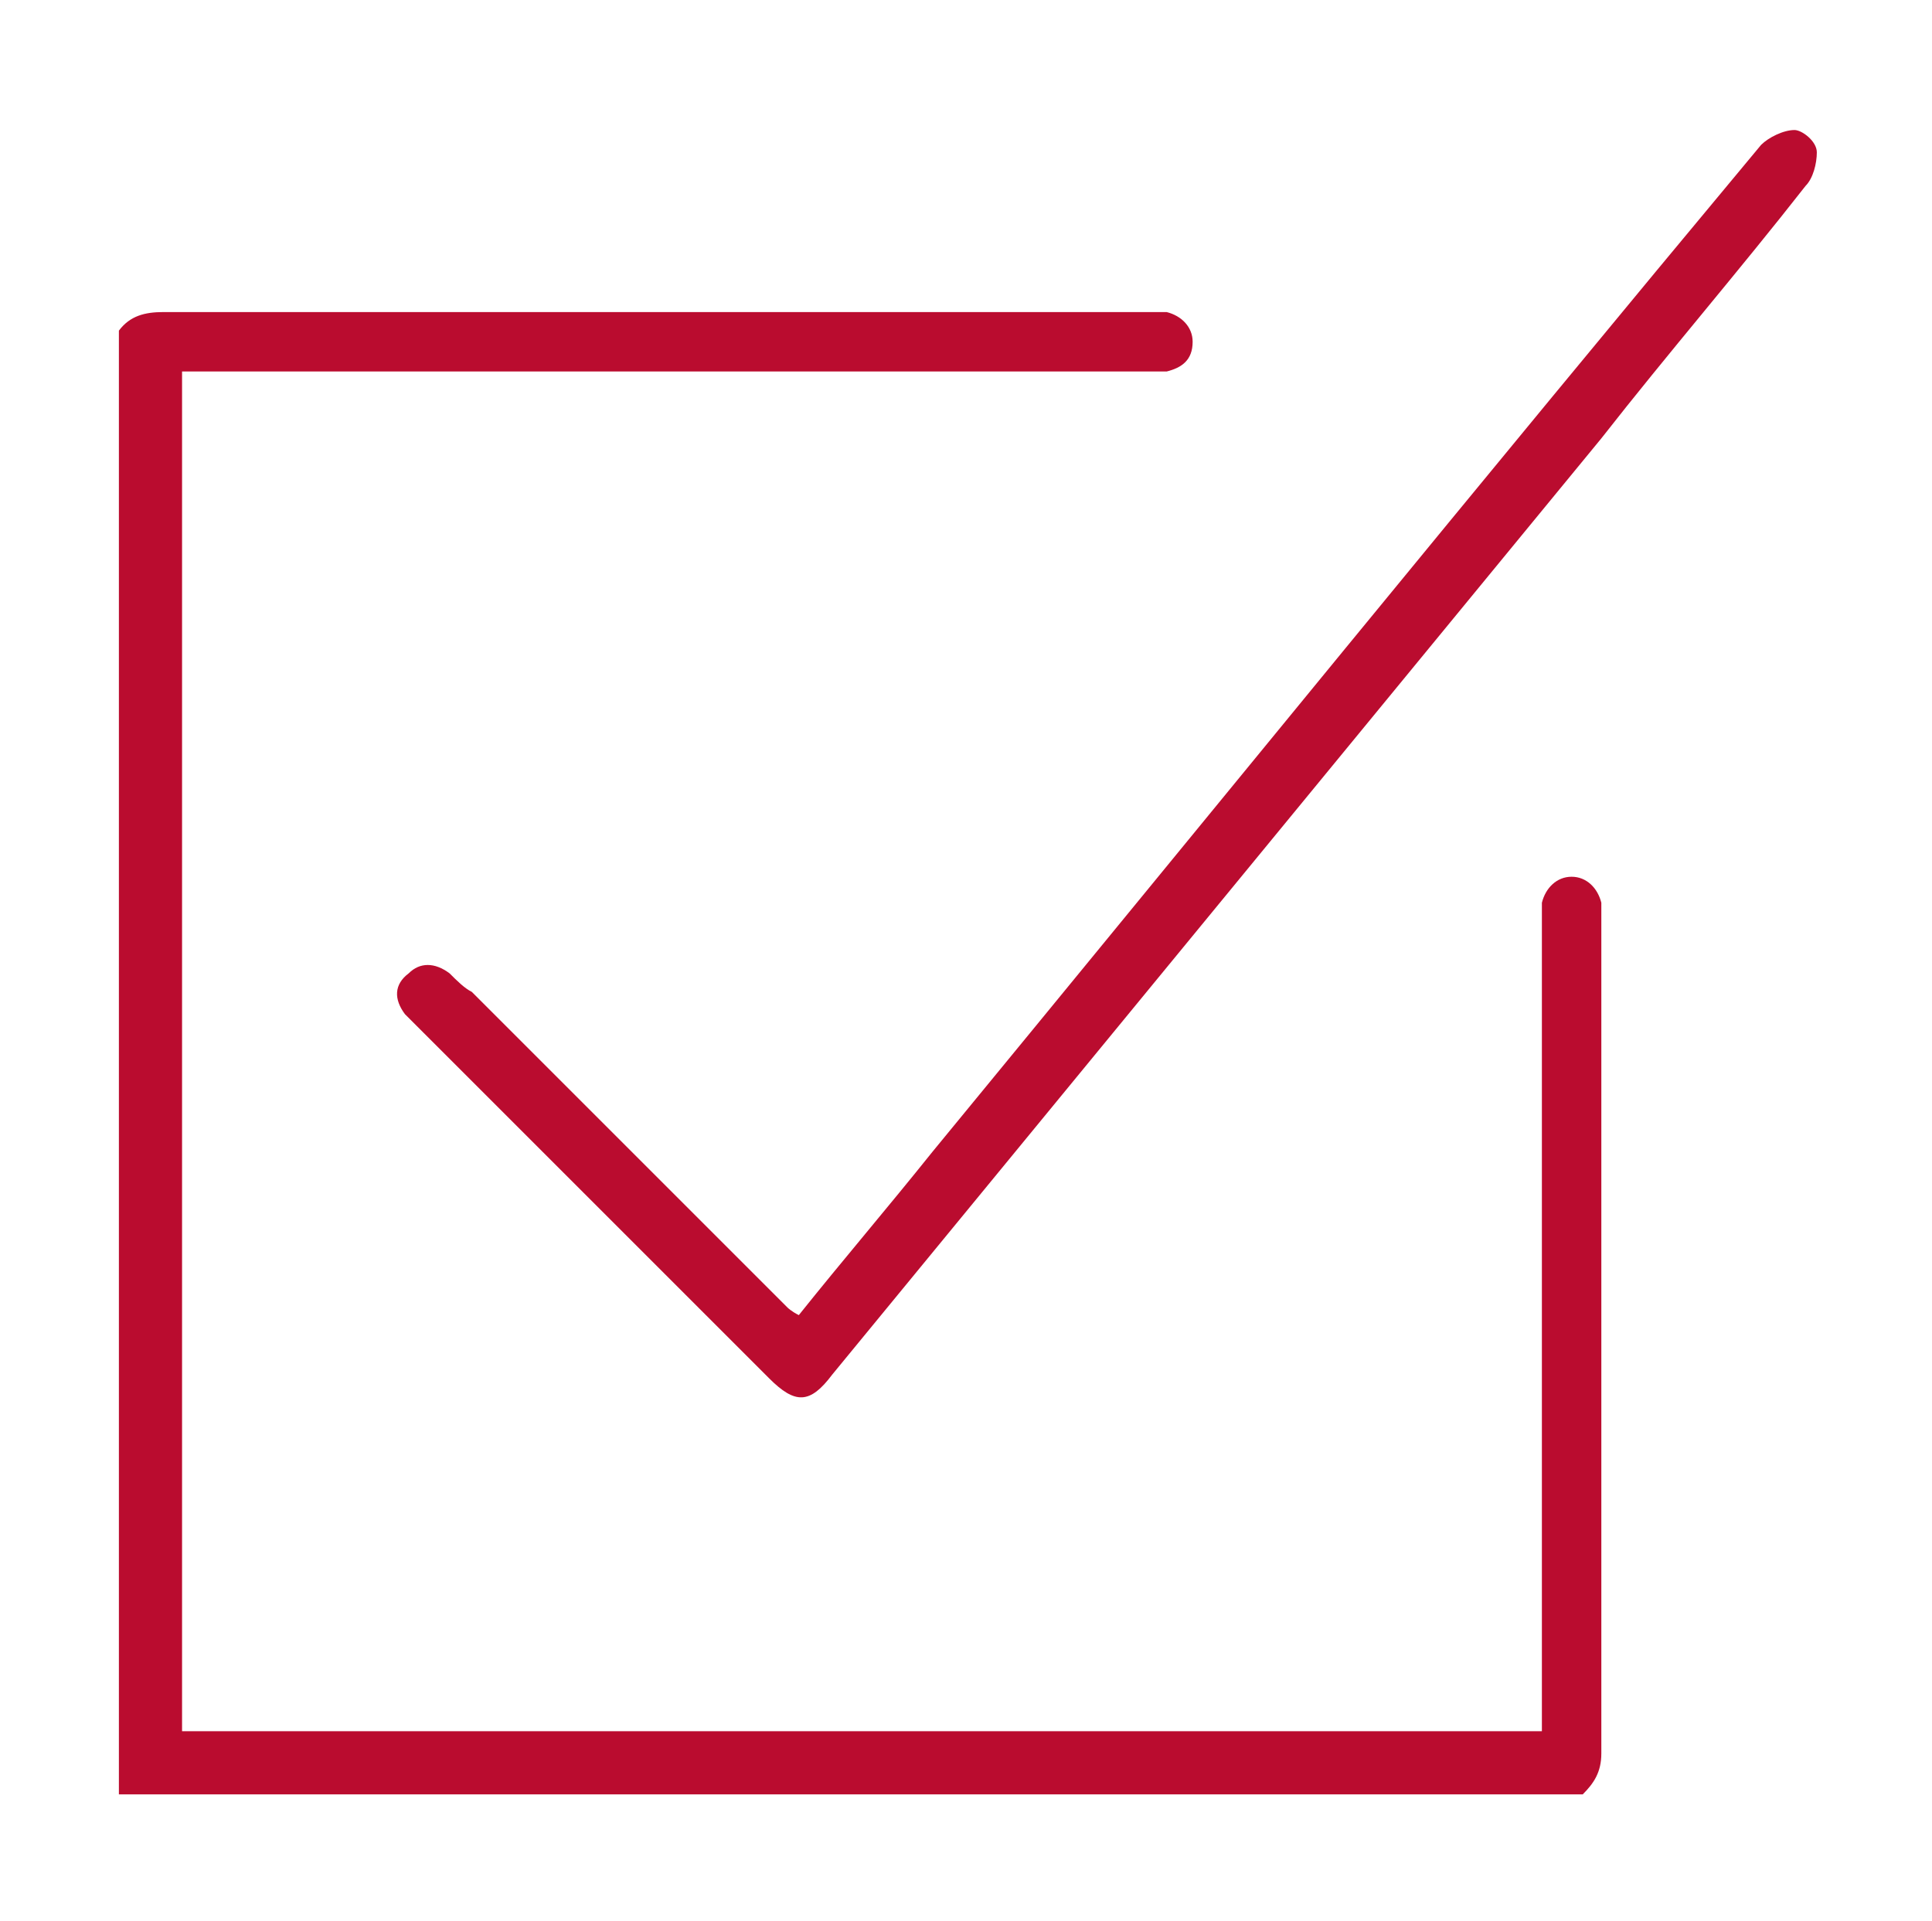 <?xml version="1.0" encoding="UTF-8"?> <!-- Generator: Adobe Illustrator 23.0.3, SVG Export Plug-In . SVG Version: 6.00 Build 0) --> <svg xmlns="http://www.w3.org/2000/svg" xmlns:xlink="http://www.w3.org/1999/xlink" id="Calque_1" x="0px" y="0px" viewBox="0 0 52 51.7" style="enable-background:new 0 0 52 51.7;" xml:space="preserve"> <style type="text/css"> .st0{display:none;} .st1{display:inline;fill:#BA0C2F;} .st2{fill:#BA0C2F;} .st3{display:none;fill:#BA0C2F;} </style> <g class="st0"> <path class="st1" d="M33.4,11.9c-2.5,0-4.9,0-7.5,0c0,0.2,0,0.4,0,0.6c0,1.9,0,3.9,0,5.8c0,0.6-0.2,0.9-0.6,0.9 c-0.4,0-0.7-0.3-0.7-0.9c0-2.1,0-4.2,0-6.2c0-0.4-0.1-0.7-0.5-0.9C23,10.3,22,9.5,20.9,8.6c-0.8,0.6-1.5,1.3-2.3,1.9 c-0.9,0.6-1.2,1.3-1.1,2.4c0.1,1.7,0,3.5,0,5.2c0,0.1,0,0.2,0,0.4c0,0.4-0.3,0.7-0.7,0.7c-0.4,0-0.6-0.3-0.6-0.7c0-2,0.1-4,0-5.9 c-0.1-1.2,0.3-2.1,1.3-2.8c1-0.7,1.9-1.6,2.9-2.4c0.2-0.2,0.5-0.3,0.7-0.3c2.7,0,5.5,0,8.2,0c0.5,0,0.8,0.1,1.2,0.4 c1.2,1,2.5,2,3.7,3c0.3,0.3,0.5,0.5,0.5,1c0,2.3,0,4.5,0,6.8c0,0.1,0,0.2,0,0.4c-0.1,0.4-0.3,0.6-0.7,0.6c-0.4,0-0.6-0.3-0.7-0.6 c0-0.3,0-0.7,0-1C33.4,15.7,33.4,13.8,33.4,11.9z M23.1,8.4c0,0,0,0.1,0,0.1c0.8,0.6,1.5,1.2,2.3,1.8c0.1,0.1,0.3,0.1,0.5,0.1 c1.9,0,3.8,0,5.7,0c0.1,0,0.2,0,0.4-0.1c-0.8-0.6-1.5-1.2-2.2-1.7c-0.2-0.2-0.5-0.3-0.8-0.3c-1.8,0-3.7,0-5.5,0 C23.4,8.4,23.2,8.4,23.1,8.4z"></path> <path class="st1" d="M22.4,20.1c0.1,0.1,0.4,0.3,0.5,0.5c1.2,4.2,3.6,7.6,6.4,10.8c3.7,4.1,8.1,7.3,12.9,10 c1.4,0.8,2.7,1.5,4.1,2.2c0.1,0.1,0.2,0.1,0.3,0.2c0.5,0.3,0.6,0.6,0.4,1c-0.2,0.4-0.6,0.5-1.1,0.2c-2.1-1.1-4.2-2.2-6.2-3.4 c-4.5-2.7-8.6-5.9-12.1-9.9C25.3,29,23.3,26,22,22.6c-0.2-0.5-0.3-1-0.5-1.6C21.4,20.5,21.8,20.1,22.4,20.1z"></path> <path class="st1" d="M18.1,22.6c0-0.6,0-1.2,0.1-1.8c0-0.4,0.4-0.7,0.7-0.7c0.4,0,0.7,0.4,0.6,0.8c-0.3,5.1,1,9.8,3.3,14.3 c2.2,4.2,5.3,7.8,9,10.7c0.8,0.7,1.7,1.3,2.5,1.9c0.5,0.4,0.5,1,0,1.2c-0.2,0.1-0.6,0-0.8-0.1c-2.7-1.9-5.2-4-7.3-6.5 c-3.6-4.1-6.2-8.7-7.4-14.1c-0.4-1.9-0.6-3.9-0.9-5.8C18,22.6,18,22.6,18.1,22.6z"></path> <path class="st1" d="M25.7,20.1c0.1,0.1,0.4,0.2,0.5,0.4c2,2.2,4.1,4.2,6.3,6.1c5.1,4.3,10.7,7.9,17,10.2c0.1,0,0.1,0,0.2,0.1 c0.4,0.2,0.6,0.5,0.4,0.9c-0.1,0.4-0.5,0.5-0.9,0.4c-1.3-0.5-2.6-1-3.9-1.6c-7.7-3.6-14.2-8.7-20-14.9c-0.1-0.1-0.3-0.3-0.4-0.5 C24.8,20.7,25.1,20.1,25.7,20.1z"></path> <path class="st1" d="M12.8,33.2c0-3.9,0.8-8.2,2.2-12.3c0.1-0.2,0.1-0.4,0.3-0.5c0.2-0.1,0.5-0.2,0.7-0.1c0.2,0.1,0.3,0.4,0.4,0.6 c0,0.1-0.1,0.3-0.1,0.5c-1.6,4.7-2.4,9.5-2.1,14.5c0.2,4.2,1.3,8.2,3.5,11.8c0.1,0.1,0.2,0.3,0.2,0.4c0.2,0.4,0.2,0.7-0.2,1 c-0.4,0.2-0.7,0.1-0.9-0.3c-0.7-1.3-1.4-2.5-1.9-3.8C13.4,41.4,12.8,37.6,12.8,33.2z"></path> <path class="st1" d="M36.1,12.9c0-2,0.2-3.5,0.8-5c0.2-0.4,0.4-0.8,0.7-1.2c0.9-1.1,2.1-1.1,3,0c0.7,0.9,1,2,1.2,3.2 c0.4,2.2,0.3,4.5-0.4,6.6c-0.2,0.6-0.5,1.2-0.8,1.7c-0.8,1.2-2.2,1.2-3.1,0c-0.7-0.9-1-2-1.2-3.2C36.2,14.3,36.1,13.4,36.1,12.9z M37.4,12.6c0,1.5,0.1,3,0.8,4.3c0.2,0.3,0.5,0.6,0.8,0.9c0.3-0.3,0.6-0.6,0.8-0.9c0.5-1,0.7-2.1,0.8-3.2c0.1-1.9,0-3.8-0.8-5.5 c-0.2-0.3-0.5-0.6-0.8-0.9c-0.3,0.3-0.6,0.5-0.8,0.9C37.6,9.5,37.4,11,37.4,12.6z"></path> <path class="st1" d="M2.9,44.2c0.3-4.1,1.2-8,2.7-11.8c1.6-4,3.6-7.8,6-11.3c0.2-0.2,0.3-0.4,0.5-0.6c0.3-0.3,0.6-0.4,0.9-0.1 c0.3,0.3,0.3,0.6,0.1,0.9c-0.1,0.1-0.2,0.2-0.2,0.3c-3.7,5.3-6.5,11-7.9,17.3c-0.4,1.8-0.5,3.6-0.8,5.4c-0.1,0.6-0.3,0.9-0.7,0.9 C3.1,45.1,2.9,44.8,2.9,44.2z"></path> <path class="st1" d="M9.2,13.1c0.1-1.9,0.2-3.3,0.7-4.7c0.2-0.5,0.4-1,0.7-1.4c0.8-1,2-1.1,2.8,0c0.4,0.5,0.7,1.1,0.9,1.8 c0.8,2.7,0.8,5.5-0.1,8.2c-0.2,0.5-0.4,0.9-0.7,1.3c-0.9,1.2-2.3,1.2-3.1,0c-0.5-0.8-0.8-1.7-1-2.6C9.3,14.7,9.3,13.6,9.2,13.1z M10.6,12.7c0,1.5,0.1,2.9,0.8,4.3c0.2,0.3,0.5,0.6,0.7,0.8c0.2-0.3,0.6-0.5,0.7-0.8c0.3-1,0.6-2.1,0.7-3.1 c0.2-1.9,0.1-3.7-0.7-5.4c-0.1-0.3-0.5-0.6-0.7-0.8c-0.2,0.3-0.6,0.5-0.7,0.8C10.7,9.8,10.6,11.2,10.6,12.7z"></path> <path class="st1" d="M29.9,20.1c0.1,0,0.3,0.1,0.4,0.2c5,3.5,10.5,5.9,16.1,8.1c1.1,0.4,2.2,0.8,3.3,1.2c0.3,0.1,0.6,0.3,0.5,0.7 c0,0.2-0.2,0.5-0.4,0.6c-0.1,0.1-0.4,0-0.6,0c-3.8-1.3-7.5-2.8-11.1-4.6c-2.9-1.4-5.8-3-8.5-4.9c-0.2-0.2-0.4-0.5-0.5-0.8 C29.1,20.4,29.5,20.1,29.9,20.1z"></path> <path class="st1" d="M41.8,21.5c-2.5,0-5,0-7.4,0c-0.2,0-0.5,0-0.7-0.1c-0.2-0.1-0.3-0.4-0.3-0.6c0.1-0.2,0.3-0.4,0.5-0.6 c0.1-0.1,0.3,0,0.4,0c5,0,9.9,0,14.9,0c0.1,0,0.2,0,0.3,0c0.5,0,0.8,0.3,0.8,0.7c0,0.4-0.3,0.7-0.8,0.7c-1.4,0-2.8,0-4.2,0 C44.1,21.5,43,21.5,41.8,21.5z"></path> <path class="st1" d="M47.9,15.4c0,0.8-0.1,1.8-0.6,2.8c-0.3,0.6-0.7,1-1.3,1c-0.6,0-1.1-0.4-1.3-1c-0.8-2-0.8-4,0-6 c0.2-0.6,0.7-1,1.4-1c0.7,0,1.1,0.5,1.4,1C47.7,13,47.9,14,47.9,15.4z M46,17.7c0.8-0.9,0.8-4.2,0-5C45.2,13.6,45.2,16.9,46,17.7z"></path> <path class="st1" d="M1.5,15.1c0.2-1,0.4-1.9,0.7-2.9c0.2-0.6,0.7-1,1.3-1c0.7,0,1.1,0.4,1.4,1c0.8,1.9,0.8,3.9,0,5.8 c-0.2,0.6-0.7,1.1-1.4,1.1c-0.7,0-1.2-0.5-1.4-1.1C1.9,17.1,1.7,16.1,1.5,15.1z M3.6,17.7c0.8-1.1,0.8-4.2,0-5 C2.8,13.8,2.8,16.6,3.6,17.7z"></path> <path class="st1" d="M1.3,29.1c0.1-0.2,0.1-0.3,0.2-0.5c1.2-2.4,2.9-4.3,4.8-6c0.9-0.8,1.8-1.5,2.8-2.2c0.5-0.4,0.9-0.4,1.2,0 c0.3,0.4,0.1,0.7-0.4,1.1c-2.1,1.5-4,3.1-5.5,5.1c-0.7,0.9-1.2,1.8-1.8,2.7c-0.1,0.2-0.4,0.4-0.7,0.4c-0.2,0-0.4-0.2-0.6-0.3 C1.3,29.4,1.3,29.2,1.3,29.1z"></path> <path class="st1" d="M48.7,11c-0.5,0.6-0.9,0.7-1.3,0.4c-0.3-0.3-0.2-0.8,0.3-1.3c0.8-0.7,1.6-0.5,2.2,0.3c0.6,0.8,0.8,1.7,0.9,2.7 c0.2,1.5,0.1,2.9-0.4,4.3c-0.1,0.4-0.3,0.8-0.6,1c-0.3,0.3-0.7,0.5-1.1,0.7c-0.3,0.1-0.6-0.1-0.7-0.4c-0.1-0.4,0-0.7,0.3-0.8 c0.4-0.2,0.6-0.5,0.8-0.9c0.6-1.8,0.6-3.6,0-5.3c0-0.1-0.1-0.3-0.2-0.4C48.8,11.2,48.7,11.2,48.7,11z"></path> <path class="st1" d="M32.2,7.5c0.1-1.2,0.4-2.4,0.9-3.4c0.4-0.8,1-1.5,2-1.5c1,0,1.5,0.7,1.9,1.5c0.2,0.4,0.4,0.8,0.5,1.3 c0.2,0.5,0,0.9-0.4,1c-0.4,0.1-0.7-0.1-0.9-0.6c-0.2-0.5-0.4-1-0.7-1.5c-0.3-0.5-0.6-0.5-1,0c-0.6,0.9-0.8,1.9-0.9,2.9 c0,0.1,0,0.3-0.1,0.4c-0.1,0.5-0.4,0.8-0.8,0.7C32.4,8.2,32.2,7.9,32.2,7.5z"></path> <path class="st1" d="M15.5,3.1c0.8,0,1.3,0.3,1.6,0.8c0.9,1.1,1.2,2.5,1.3,3.9c0,0.4-0.2,0.6-0.6,0.6c-0.4,0-0.6-0.2-0.7-0.5 C17,7.2,16.9,6.6,16.7,6c-0.1-0.4-0.4-0.8-0.6-1.2c-0.2-0.3-0.5-0.4-0.8,0c-0.2,0.3-0.4,0.7-0.6,1c-0.2,0.4-0.5,0.6-0.9,0.5 c-0.4-0.1-0.6-0.6-0.3-1c0.3-0.5,0.6-1.1,1-1.6C14.8,3.4,15.3,3.2,15.5,3.1z"></path> <path class="st1" d="M21.5,16.9c-0.3,0-0.6,0-0.8,0c0,0.5,0,0.9,0,1.3c0,0.5-0.3,0.9-0.7,0.9c-0.4,0-0.7-0.3-0.7-0.9 c0-0.7,0-1.3,0-2c0-0.5,0.3-0.8,0.8-0.8c0.7,0,1.3,0,2,0c0.5,0,0.8,0.3,0.8,0.8c0,0.7,0,1.3,0,2c0,0.5-0.3,0.8-0.7,0.8 c-0.4,0-0.7-0.3-0.7-0.8C21.5,17.9,21.5,17.4,21.5,16.9z"></path> <path class="st1" d="M3.8,21.5c-0.6,0-1.1,0-1.7,0c-0.5,0-0.8-0.3-0.8-0.7c0-0.4,0.3-0.7,0.8-0.7c1.1,0,2.2,0,3.4,0 c0.5,0,0.8,0.3,0.8,0.7c0,0.4-0.3,0.7-0.8,0.7C4.9,21.5,4.3,21.5,3.8,21.5C3.8,21.5,3.8,21.5,3.8,21.5z"></path> <path class="st1" d="M20.1,13.3c0,0.5-0.2,0.9-0.6,0.9c-0.4,0-0.6-0.2-0.7-0.5c-0.2-0.5,0-1,0.4-1.2C19.7,12.3,20.1,12.7,20.1,13.3 z"></path> <path class="st1" d="M21,11.4c0-0.6,0.3-0.9,0.7-0.9c0.4,0,0.7,0.3,0.7,0.9c0,0.6-0.3,0.9-0.7,0.9C21.2,12.2,21,11.9,21,11.4z"></path> </g> <g> <path class="st2" d="M3.2,8.9c0.3-0.4,0.7-0.5,1.2-0.5c8.8,0,17.6,0,26.4,0c0.2,0,0.4,0,0.6,0c0.4,0.1,0.7,0.4,0.7,0.8 c0,0.5-0.3,0.7-0.7,0.8c-0.2,0-0.4,0-0.6,0c-8.5,0-16.9,0-25.4,0c-0.2,0-0.3,0-0.5,0c0,12.2,0,24.4,0,36.6c12.2,0,24.3,0,36.6,0 c0-0.2,0-0.4,0-0.5c0-7.1,0-14.2,0-21.3c0-0.2,0-0.3,0-0.5c0.1-0.4,0.4-0.7,0.8-0.7c0.4,0,0.7,0.3,0.8,0.7c0,0.2,0,0.3,0,0.5 c0,7.5,0,14.9,0,22.4c0,0.5-0.2,0.8-0.5,1.1c-13.1,0-26.3,0-39.4,0C3.2,35.1,3.2,22,3.2,8.9z"></path> <path class="st2" d="M21.5,35.4c1.2-1.5,2.4-2.9,3.6-4.4C32.5,22,39.9,12.9,47.4,3.9c0.2-0.2,0.6-0.4,0.9-0.4 c0.2,0,0.6,0.3,0.6,0.6c0,0.3-0.1,0.7-0.3,0.9c-1.8,2.3-3.7,4.5-5.5,6.8c-6.9,8.4-13.8,16.8-20.7,25.2c-0.6,0.8-1,0.8-1.7,0.1 c-3.1-3.1-6.2-6.2-9.3-9.3c-0.2-0.2-0.3-0.3-0.5-0.5c-0.3-0.4-0.3-0.8,0.1-1.1c0.3-0.3,0.7-0.3,1.1,0c0.2,0.2,0.4,0.4,0.6,0.5 c2.8,2.8,5.7,5.7,8.5,8.5C21.2,35.2,21.3,35.3,21.5,35.4z"></path> </g> <g class="st0"> <path class="st1" d="M32.2,0.8c4.9,3.3,9.9,6.6,14.8,9.9c0.5,0.3,0.7,0.7,0.7,1.4c0,3.4,0,6.8,0,10.2c0,0.5-0.1,0.8-0.6,1 c-0.6,0.2-1.1-0.2-1.1-0.9c0-2.1,0-4.2,0-6.3c0-1.2,0-2.4,0-3.5c0-0.2-0.1-0.5-0.3-0.6C41.5,9.1,37.2,6.2,33,3.4c0,0-0.1,0-0.2-0.1 c0,0.2,0,0.4,0,0.6c0,6.1,0,12.2,0,18.2c0,0.1,0,0.2,0,0.4c0,0.5-0.4,0.8-0.8,0.8c-0.5,0-0.8-0.3-0.8-0.9c0-1.2,0-2.5,0-3.7 c0-5,0-10,0-14.9c0-0.1,0-0.3,0-0.5c-0.2,0.1-0.3,0.2-0.5,0.3c-4.1,2.8-8.3,5.5-12.4,8.3c-0.3,0.2-0.4,0.3-0.4,0.7 c0,10.7,0,21.4,0,32.1c0,0.1,0,0.2,0,0.4c0.2-0.1,0.4-0.2,0.5-0.3c3.4-2.3,6.9-4.6,10.3-6.9c0.1-0.1,0.3-0.2,0.4-0.3 c0.4-0.2,0.8-0.1,1.1,0.3c0.3,0.4,0.2,0.8-0.1,1.1c-0.1,0.1-0.3,0.2-0.4,0.3c-4,2.7-8.1,5.4-12.1,8.1c-0.4,0.3-0.7,0.3-1.1,0 c-4.9-3.2-9.7-6.5-14.6-9.7c-0.3-0.2-0.5-0.4-0.7-0.6c0-12,0-24.1,0-36.1c0.4,0,0.8,0,1.1,0c4.8,3.2,9.6,6.4,14.4,9.6 c0.1,0.1,0.4,0,0.6-0.1c1.4-0.9,2.9-1.9,4.3-2.8c3.4-2.2,6.7-4.5,10.1-6.7C31.8,0.8,32,0.8,32.2,0.8z M2.7,3.3c0,0.2,0,0.4,0,0.5 c0,10.7,0,21.3,0,32c0,0.3,0.1,0.5,0.4,0.7c4.2,2.8,8.4,5.6,12.6,8.4c0.1,0.1,0.2,0.1,0.3,0.2c0-0.2,0-0.3,0-0.4 c0-10.7,0-21.5,0-32.2c0-0.3-0.1-0.5-0.4-0.7C11.5,9.1,7.4,6.3,3.2,3.6C3.1,3.5,3,3.4,2.7,3.3z"></path> <path class="st1" d="M41.6,50.8c-0.5-0.6-1.1-1.3-1.6-1.9c-2.3-3.1-4.5-6.3-6.1-9.8c-0.6-1.4-1.2-2.7-1.2-4.3 c0-3.6,2.5-7.1,5.9-8.4c3.5-1.3,7.3-0.5,9.8,2.2c1.4,1.5,2.2,3.2,2.5,5.1c0,0.1,0.1,0.2,0.1,0.2c0,0.6,0,1.1,0,1.7 c-0.5,1.4-0.9,2.8-1.5,4.1c-1.6,3.3-3.7,6.2-5.8,9.1c-0.5,0.6-1,1.2-1.5,1.8C42,50.8,41.8,50.8,41.6,50.8z M41.9,48.7 c0.6-0.8,1.2-1.6,1.7-2.3c1.9-2.6,3.7-5.3,5-8.3c1.1-2.4,1.2-4.7-0.2-6.9c-1.7-2.9-4.4-4-7.7-3.6c-5,0.7-7.4,5.9-5.9,9.6 c1,2.3,2.2,4.5,3.6,6.6C39.5,45.4,40.7,47,41.9,48.7z"></path> <path class="st1" d="M41.9,39.2c-2.2,0-4.2-2-4.2-4.2c0-2.2,2-4.2,4.2-4.2c2.2,0,4.2,2,4.2,4.2C46.1,37.2,44.1,39.2,41.9,39.2z M44.4,35c0-1.5-1-2.5-2.5-2.5c-1.5,0-2.5,1-2.5,2.5c0,1.5,1,2.5,2.5,2.5C43.4,37.5,44.4,36.5,44.4,35z"></path> </g> <g class="st0"> <path class="st1" d="M2,31.2c0.6-1.8,1.6-3.4,3.1-4.6c0.4-0.3,0.7-0.6,1.2-1c-1.1,0-2.1,0-3.2,0c1.7-2.7,3.9-4.6,6.9-5.8 c-2.8-0.8-5.3-1.7-7.3-3.6c1.9-1.7,4.1-2.7,6.5-3.4c-0.5-0.6-0.9-1.2-1.4-1.8C11.4,9,15,8.5,19,9.5c-0.9-1.8-1.8-3.4-2.7-5.1 c2.4,0.3,4.6,1.2,6.7,2.5c-0.1-0.7-0.2-1.2-0.3-1.9c0.8,0.5,1.6,0.9,2.4,1.4c2.4,1.5,4.4,3.4,5.3,6.2c0.2,0.6,0.4,1.3,0.4,2 c0,0.8,0.3,1.5,0.7,2.1c1.7-0.6,3.5-0.5,5,0.5c1.6,1,2.3,2.5,2.5,4.5c1.8,0.1,3.3,0.8,4.4,2.3c0.7,1,1.1,2.1,1.1,3.4 c-0.1,2.9-1.8,4.7-5.5,5.4c0.4,3.7-2.9,7.1-7.3,6c-0.1,0.4-0.1,0.8-0.2,1.2C30.8,42.8,28,44.6,25,44c-0.4-0.1-0.5,0-0.7,0.3 c-1.1,2.1-2.9,3.2-5.3,3c-2.2-0.1-3.8-1.4-4.6-3.4c-0.9-2.2-0.4-4.1,1.2-5.9c0.1-0.1,0.2-0.2,0.3-0.3c-1-1.5-1.4-3.1-0.8-4.8 c0.5-1.7,1.7-2.9,3.4-3.6c-1.2-1.6-1.6-3.3-1-5.1c0.6-1.9,1.9-3,3.8-3.6c-0.7-2.4-0.2-4.5,1.8-6.1c1.9-1.6,4.1-1.6,6.4-0.4 c-0.6-3-2.5-4.9-4.9-6.5c0.1,1,0.3,1.8,0.4,2.7c-1.7-1.6-3.6-3-6-3.8c0.5,1,1,1.8,1.4,2.7c0.1,0.2,0.2,0.4,0.3,0.5 c0.2,0.4,0.3,0.9,0,1.2c-0.3,0.4-0.8,0.3-1.2,0.2c-3-1-6-0.9-9,0.2c-0.1,0-0.2,0.1-0.4,0.2c0.6,0.7,1.2,1.5,1.8,2.2 C9.2,14,7,14.8,4.9,16.2c1.5,1,3.1,1.6,4.8,2c1.4,0.3,2.8,0.5,4.2,0.7c0.5,0.1,1,0.1,1,0.8c0,0.5-0.3,0.7-1.1,0.7 c-3,0.1-5.6,1.3-7.7,3.4c-0.1,0.1-0.1,0.1-0.2,0.3c0.8,0,1.5,0,2.2,0c0.2,0,0.4,0,0.5,0c0.3,0,0.6-0.2,0.7,0.3 c0.1,0.5,0,0.8-0.4,1.1c-1,0.6-2,1.2-2.9,2c-1,0.8-1.8,1.7-2.3,2.9c1.5,0.3,3,0.4,4.4,0.3c1-0.1,2-0.3,3-0.3c0.3,0,0.7,0.1,0.9,0.3 c0.3,0.3,0.1,0.7-0.2,1c-0.4,0.4-0.7,0.8-1.2,1.2c0.8,0,1.5,0,2.1,0c0.5,0,0.9,0,1,0.6c0.1,0.6-0.3,0.8-0.8,0.8 c-1.7,0.2-3.3,0-5.1-0.5c0.6-0.5,1.2-1,1.8-1.5c0-0.1-0.1-0.2-0.1-0.2C7,32.2,4.5,32.1,2,31.4C2,31.4,2,31.3,2,31.2z M25.4,34.6 c-0.4,0.5-0.8,1.1-1.2,1.8c-0.3,0.4-0.6,0.7-1.1,0.3c-0.5-0.3-0.3-0.7-0.1-1.1c0.4-0.6,0.9-1.3,1.2-1.8c-0.5-0.8-0.9-1.6-1.4-2.3 c-0.1-0.2-0.4-0.4-0.6-0.6c-1.5-0.9-3.6-0.7-4.9,0.6c-1.3,1.3-1.6,3.2-0.7,4.8c0.2,0.4,0.4,0.5,0.9,0.4c3.2-1.1,6.5,0.8,7.2,4.1 c0.1,0.5,0.1,1.1,0.1,1.6c0,0,0,0,0.1,0.1c1.8,0.7,4-0.3,4.9-2.2c0.8-1.8,0.2-4.2-1.5-5.1c-0.1-0.1-0.3-0.1-0.4-0.1 C27.2,34.9,26.4,34.8,25.4,34.6z M15.4,41.8c0,2.2,1.8,4.1,4,4.2c2.3,0,4.1-1.8,4.2-4.1c0.1-2.2-1.8-4.1-4-4.1 C17.4,37.7,15.5,39.6,15.4,41.8z M33.6,17.7c-2-0.1-4,1.7-4.1,3.7c-0.1,2.4,1.6,4.3,4,4.4c2.2,0.1,4.1-1.7,4.2-4 C37.8,19.7,36,17.8,33.6,17.7z M32.1,29.6c0-2.3-1.9-4.1-4.2-4.1c-2.2,0-4,1.9-4,4.1c0,2.2,1.9,4.1,4.1,4.1 C30.3,33.7,32.1,31.9,32.1,29.6z M33.1,27.4c0,0.4,0.3,0.6,0.7,0.6c2,0.2,3.6,1.1,4.6,2.9c0.1,0.2,0.4,0.4,0.7,0.4 c2.1,0.1,4.1-1.7,4.2-3.9c0.1-2.2-1.7-4.2-3.9-4.2c-0.4,0-0.5,0.2-0.6,0.5c-0.7,1.9-2,3-3.9,3.5C34.2,27.2,33.7,27.3,33.1,27.4z M30.2,17.5c-0.6-2.1-2.9-3.2-5-2.5C23,15.6,21.8,18,22.5,20c0.1,0.2,0.4,0.4,0.6,0.4c2.1,0.3,3.7,1.3,4.6,3.3 c0.2,0.5,0.5,0.7,1,0.5C27.6,21.6,28.2,19.3,30.2,17.5z M33.6,29.4c0,2.5-1.2,4.3-3.4,5.3c0.4,0.6,0.7,1.2,1.1,1.8 c0.2,0.3,0.4,0.5,0.6,0.7c1.4,0.7,3.2,0.4,4.5-0.8c1.2-1.1,1.6-2.8,1-4.3C36.8,30.4,35.1,29.2,33.6,29.4z M26.5,24.4 c-0.5-1.5-2-2.6-3.6-2.6c-1.8,0-3.4,1-4,2.6c-0.6,1.5-0.2,3.4,1,4.4c0.1,0.1,0.2,0.2,0.4,0.2c0.8,0.1,1.6,0.3,2.4,0.4 C22.8,26.9,24.1,25.3,26.5,24.4z"></path> <path class="st1" d="M40.3,12.5c-1.7-1.1-3.5-2.1-5.1-3.4C34,8.2,33,7,31.8,5.9c-0.3-0.3-0.5-0.7-0.1-1.1c0.4-0.4,0.8-0.2,1.1,0.2 c2.7,3,5.8,5.4,9.7,6.7c2.3,0.8,4.6,1.6,6.9,2.4c0.6,0.2,0.9,0.6,0.6,1c-0.3,0.5-0.7,0.4-1.2,0.2c-1.3-0.5-2.6-1-3.9-1.4 c-3-1-4.8-0.4-6.6,2.3c-0.1,0.1-0.1,0.3-0.2,0.4c-0.3,0.3-0.6,0.4-1,0.2c-0.4-0.3-0.4-0.6-0.1-1C37.8,14.4,38.9,13.2,40.3,12.5z"></path> </g> <g class="st0"> <path class="st1" d="M24.9,50.3c-0.7-0.2-1.3-0.4-2-0.6c-3.5-1.2-6.3-4.7-6-8.9c0.2-2.3,1.1-4.2,2.7-5.9c0.3-0.3,0.4-0.6,0.4-1.1 c0-8.7,0-17.3,0-26c0-1.5,0.2-2.9,1.1-4.1c1.1-1.5,2.6-2.2,4.3-2.3C27,1.3,28.6,1.6,30,2.7c1.3,1,2,2.4,2,3.9 c0.1,2.8,0,5.6,0.1,8.4c0,6.3,0,12.6,0,18.9c0,0.4,0.1,0.7,0.4,1c1.9,2,3,4.4,2.7,7.2c-0.3,3.3-2,5.7-4.9,7.1 c-0.8,0.4-1.7,0.6-2.6,0.9c-0.1,0-0.2,0.1-0.3,0.1C26.5,50.3,25.7,50.3,24.9,50.3z M30.6,20.9c0-4.4,0-8.8,0-13.1 c0-0.5,0-1-0.1-1.5c-0.3-1.6-1.1-2.6-2.7-3.1C26.9,2.8,26,2.8,25,2.9c-1.9,0.2-3.1,1.3-3.5,3.1c-0.1,0.5-0.1,1-0.1,1.5 c0,8.9,0,17.7,0,26.6c0,0.7-0.1,1.2-0.7,1.7c-0.2,0.2-0.4,0.4-0.6,0.7c-2.5,3-2.4,7.5,0.4,10.2c2.2,2.2,5.9,2.8,8.8,1.5 c3-1.2,4.5-3.9,4.4-7c0-2.3-1.1-4.3-2.8-5.8c-0.2-0.2-0.3-0.5-0.3-0.8C30.6,30.1,30.6,25.5,30.6,20.9z"></path> <path class="st1" d="M16.5,10.5c-0.4,0-0.9,0-1.3,0c-0.3,0-0.4-0.1-0.5-0.4c0-1,0-1,1-1c0.7,0,1.4,0,2.1,0c0.3,0,0.4,0.1,0.4,0.4 c0,1.1,0,1.1-1.1,1.1C17,10.5,16.7,10.5,16.5,10.5z"></path> <path class="st1" d="M35.6,10.5c-0.4,0-0.9,0-1.3,0c-0.3,0-0.4-0.1-0.5-0.4c0-1,0-1,1-1c0.7,0,1.4,0,2.1,0c0.3,0,0.4,0.1,0.4,0.4 c0,1.1,0,1.1-1.1,1.1C36.1,10.5,35.8,10.5,35.6,10.5z"></path> <path class="st1" d="M18.2,21.2c-1.1,0-2.1,0-3.2,0c-0.1,0-0.2-0.1-0.3-0.1c0-0.4,0-0.8,0-1.1c0-0.1,0.2-0.2,0.2-0.2 c1,0,2.1,0,3.2,0C18.2,20.2,18.2,20.6,18.2,21.2z"></path> <path class="st1" d="M37.3,19.7c0,0.5,0,1,0,1.5c-0.7,0-1.4,0-2.1,0c-0.2,0-0.3,0-0.5,0c-0.9,0-0.8,0.2-0.9-0.9 c0-0.5,0.1-0.6,0.6-0.6C35.4,19.7,36.3,19.7,37.3,19.7z"></path> <path class="st1" d="M18.2,29.7c0,0.5,0,0.9,0,1.5c-0.4,0-0.8,0-1.2,0c-0.6,0-1.1,0-1.7,0c-0.4,0-0.5-0.1-0.5-0.5 c0-1.2-0.1-1,0.9-1C16.5,29.6,17.3,29.7,18.2,29.7z"></path> <path class="st1" d="M37.4,31.1c-1.1,0-2.2,0-3.2,0c-0.1,0-0.3-0.2-0.3-0.3c0-0.3,0-0.5,0-0.8c0-0.2,0.1-0.3,0.3-0.3 c1,0,1.9,0,2.9,0c0.1,0,0.3,0.2,0.3,0.3C37.4,30.3,37.4,30.7,37.4,31.1z"></path> <path class="st1" d="M18.2,15.8c-0.6,0-1.2,0-1.7,0c-0.1,0-0.2-0.1-0.2-0.1c0-0.4,0-0.8,0-1.1c0-0.1,0.2-0.1,0.3-0.2 c0.4,0,0.9,0,1.3,0c0.1,0,0.3,0.2,0.3,0.3C18.3,15,18.2,15.4,18.2,15.8z"></path> <path class="st1" d="M35.8,15.8c-0.5,0-1.1,0-1.6,0c0,0,0,0,0,0c-0.5-0.2-0.2-0.7-0.3-1c0-0.2-0.1-0.5,0.3-0.5c0.2,0,0.3,0,0.5,0 C36,14.4,36,14.4,35.8,15.8z"></path> <path class="st1" d="M18.2,25.8c-0.6,0-1.2,0.1-1.7,0c-0.5-0.1-0.2-0.6-0.3-1c0-0.2-0.1-0.5,0.3-0.5c0.5,0,0.9,0,1.4,0 c0.1,0,0.3,0.2,0.3,0.3C18.3,24.9,18.2,25.3,18.2,25.8z"></path> <path class="st1" d="M35.8,24.3c0,0.4,0,0.8,0,1.2c0,0.1-0.2,0.2-0.3,0.2c-0.4,0-0.9,0-1.3,0c-0.1,0-0.3-0.1-0.3-0.2 c0-0.3,0-0.7,0-1c0-0.1,0.2-0.2,0.3-0.2C34.7,24.3,35.2,24.3,35.8,24.3z"></path> <path class="st1" d="M25.3,34.1c0-8.9,0-17.7,0-26.6c0.4,0,0.8,0,1.2,0c0.3,0,0.3,0.3,0.3,0.4c0,1.5,0,3.1,0,4.6c0,7,0,13.9,0,20.9 c0,0.8,0.1,0.7-0.7,0.7C25.8,34.1,25.6,34.1,25.3,34.1z"></path> <path class="st1" d="M31.5,38.5c0.9,2,0.8,3.9-0.3,5.7c-1.2,1.9-2.9,2.8-5.1,3c0-0.5,0-0.9,0-1.4c0.3-0.1,0.7-0.1,1-0.2 c2.1-0.4,3.6-2.2,3.5-4.3c0-0.6-0.2-1.2-0.3-1.9c-0.1-0.2-0.1-0.4,0.2-0.5C30.8,38.8,31.1,38.7,31.5,38.5z"></path> </g> <path class="st3" d="M4.2,28.6c0-1.4,0-2.7,0-4c0-1.1,0-2.3,0-3.4c0-1.3,1-2.3,2.3-2.3c0.4,0,0.8,0,1.3,0c0-0.2,0-0.4,0-0.6 c0-2.2,0-4.4,0-6.6c0-1.5,0.9-2.4,2.4-2.5c7.7,0,15.4,0,23,0c1.5,0,2.8,0.5,3.9,1.6c0.4,0.4,0.8,0.7,1.1,1.1 c1.1,1.1,2.3,1.6,3.8,1.6c2.8,0,5.7,0,8.5,0c0.8,0,0.9,0.1,0.9,1c0,1.1,0,2.3,0,3.4c0,0.8-0.1,0.9-0.9,0.9c-2.8,0-5.7,0-8.5,0 c-1.6,0-2.9,0.5-4,1.6c-0.7,0.7-1.5,1.4-2.3,2.2c0.6,0.4,1.3,0.6,2.1,0.6c2.8,0,5.7,0,8.5,0c0.3,0,0.5,0,0.8,0 c0.4,0,0.6,0.2,0.6,0.6c0,1.4,0,2.7,0,4.1c0,0.5-0.4,0.6-0.8,0.6c-2,0-4.1,0-6.1,0c-0.9,0-1.9,0-2.8,0c-1.3,0-2.4,0.5-3.4,1.4 c-0.8,0.8-1.7,1.6-2.5,2.4c0.7,0.4,1.5,0.6,2.4,0.6c2.9,0,5.8,0,8.7,0c0.8,0,0.9,0.1,0.9,0.9c0,1.2,0,2.4,0,3.6 c0,0.7-0.1,0.8-0.8,0.8c-2.8,0-5.6,0-8.4,0c-1.7,0-3.1,0.5-4.3,1.7c-0.5,0.6-1.1,1.1-1.8,1.6c-0.9,0.7-2,1-3.1,1c-7.7,0-15.4,0-23,0 c-1.5,0-2.5-0.9-2.5-2.5c0-3,0-6,0-9c0-1.5,1-2.4,2.5-2.4C3.4,28.6,3.7,28.6,4.2,28.6z M9.1,29.7c-2.1,0-4,0-6,0 c-1,0-1.4,0.4-1.4,1.4c0,3,0,5.9,0,8.9c0,1,0.4,1.4,1.4,1.4c2.8,0,5.7,0,8.5,0c4.7,0,9.4,0,14.2,0c1.4,0,2.6-0.5,3.6-1.5 c0.3-0.4,0.7-0.7,1.1-1.1c0.8-0.8,1.8-1.4,3-1.6c0.3-0.1,0.6-0.1,0.8-0.1c0-1,0-2.1,0-3.1c-1.9-0.1-3.3-1.1-4.5-2.4 c-0.2-0.2-0.4-0.5-0.6-0.6c-0.5-0.4-1-0.8-1.6-1c-1.4-0.5-2.9-0.2-4.4-0.2c0,1.9,0,3.7,0,5.5c0,0.8-0.1,1-1,1c-2.6,0-5.3,0-7.9,0 c-1.4,0-2.8,0-4.3,0c-0.8,0-0.9-0.1-0.9-0.9c0-0.2,0-0.4,0-0.6C9.1,33,9.1,31.4,9.1,29.7z M5.3,28.6c0.3,0,0.5,0,0.7,0 c6.7,0,13.3,0,20,0c1.6,0,2.9,0.5,4,1.7c0.2,0.3,0.5,0.5,0.8,0.8c0.4,0.5,0.7,0.4,1.1,0.1c0.7-0.6,1.4-1.2,2.1-1.9 c0.9-0.9,1.9-1.5,3.2-1.7c0.2,0,0.5-0.1,0.7-0.1c0-1.1,0-2.1,0-3.1c-1.9-0.1-3.3-1.1-4.5-2.4c-0.2-0.2-0.4-0.4-0.6-0.6 C32,20.5,31.1,20.1,30,20c-1,0-2.1,0-3.2,0c0,0-0.1,0-0.2,0.1c0,0.2,0,0.4,0,0.6c0,1.7,0,3.4,0,5.1c0,0.6-0.2,0.7-0.7,0.7 c-4.2,0-8.4,0-12.6,0c-0.6,0-0.8-0.2-0.8-0.8c0-1.7,0-3.4,0-5.1c0-0.2,0-0.4,0-0.6c-2.1,0-4.2,0-6.3,0c-0.7,0-1.1,0.5-1.1,1.3 c0,2.3,0,4.7,0,7C5.3,28.4,5.3,28.4,5.3,28.6z M30.3,10.4c0,1.9,0,3.7,0,5.5c0,0.8-0.1,0.9-0.9,0.9c-4.1,0-8.3,0-12.4,0 c-0.7,0-0.8-0.1-0.8-0.8c0-1.7,0-3.3,0-5c0-0.2,0-0.4,0-0.6c-0.2,0-0.2,0-0.3,0c-2,0-3.9,0-5.9,0c-0.8,0-1.2,0.5-1.2,1.3 c0,2.3,0,4.7,0,7c0,0.1,0,0.2,0.1,0.3c0.2,0,0.5,0,0.7,0c6.7,0,13.3,0,20,0c1.6,0,2.9,0.5,4,1.6c0.3,0.3,0.6,0.6,0.9,0.9 c0.3,0.3,0.5,0.3,0.8,0.1c0.5-0.4,1-0.8,1.5-1.2c1.3-1.4,2.7-2.5,4.7-2.6c0-1.1,0-2.1,0-3.1c-0.2,0-0.3-0.1-0.5-0.1 c-1.1-0.2-2.1-0.6-2.9-1.3c-0.6-0.5-1.2-1.1-1.7-1.7c-0.7-0.7-1.4-1.2-2.4-1.2C32.8,10.3,31.6,10.4,30.3,10.4z M13.8,20 c0,1.8,0,3.6,0,5.3c4,0,7.9,0,11.8,0c0-1.8,0-3.6,0-5.3c-0.9,0-1.7,0-2.6,0c0,0.2,0,0.3,0,0.5c0,0.7,0,1.5,0,2.2 c0,0.2-0.3,0.4-0.5,0.6c-0.2-0.2-0.4-0.3-0.5-0.5c-0.1-0.1,0-0.4,0-0.6c0-0.7,0-1.4,0-2.1c-0.6,0-1.1,0-1.6,0c0,0.2,0,0.4,0,0.6 c0,0.7,0,1.4,0,2.1c0,0.3-0.2,0.6-0.6,0.6c-0.2,0-0.4-0.3-0.5-0.6c-0.1-0.2,0-0.4,0-0.6c0-0.7,0-1.4,0-2.1c-0.6,0-1.1,0-1.6,0 c0,0.6,0,1.1,0,1.6c0,0.4-0.1,0.7-0.6,0.7c-0.4,0-0.5-0.3-0.5-0.7c0-0.5,0-1.1,0-1.6C15.5,20,14.7,20,13.8,20z M17.4,15.7 c4,0,7.9,0,11.8,0c0-1.8,0-3.5,0-5.3c-0.9,0-1.7,0-2.6,0c0,0.2,0,0.4,0,0.6c0,0.6,0,1.2,0,1.9c0,0.4-0.1,0.8-0.5,0.8 c-0.5,0-0.6-0.4-0.6-0.8c0-0.4,0-0.7,0-1.1c0-0.5,0-0.9,0-1.3c-0.6,0-1.1,0-1.6,0c0,0.9,0,1.7,0,2.5c0,0.5-0.3,0.7-0.6,0.6 c-0.4-0.1-0.5-0.3-0.5-0.7c0-0.8,0-1.7,0-2.5c-0.6,0-1.1,0-1.6,0c0,0.5,0,0.9,0,1.4c0,0.6-0.2,1-0.6,0.9C20,12.6,20,12.2,20,11.7 c0-0.5,0-0.9,0-1.4c-0.9,0-1.8,0-2.6,0C17.4,12.1,17.4,13.9,17.4,15.7z M19.4,29.7c0,0.9,0,1.7,0,2.5c0,0.5-0.3,0.8-0.7,0.6 c-0.2-0.1-0.4-0.4-0.4-0.7c0-0.8,0-1.7,0-2.5c-0.6,0-1.1,0-1.6,0c0,0.8,0,1.7,0,2.5c0,0.4-0.1,0.7-0.5,0.7c-0.5,0-0.5-0.3-0.5-0.7 c0-0.8,0-1.6,0-2.5c-0.6,0-1.1,0-1.6,0c0,0.5,0,1,0,1.5c0,0.4-0.1,0.8-0.5,0.8c-0.5,0-0.6-0.4-0.6-0.8c0-0.5,0-1,0-1.5 c-0.9,0-1.8,0-2.6,0c0,1.8,0,3.5,0,5.3c4,0,7.9,0,11.8,0c0-1.8,0-3.5,0-5.3C21.2,29.7,20.3,29.7,19.4,29.7z M35.4,34c0,1,0,2,0,3 c2.6,0,5.2,0,7.8,0c0-1,0-2,0-3C40.6,34,38.1,34,35.4,34z M42.6,17.7c2.6,0,5.2,0,7.8,0c0-1,0-2,0-3c-2.6,0-5.2,0-7.8,0 C42.6,15.7,42.6,16.7,42.6,17.7z M46.9,24.4c-2.6,0-5.2,0-7.8,0c0,1,0,2,0,3c2.6,0,5.2,0,7.8,0C46.9,26.3,46.9,25.4,46.9,24.4z"></path> </svg> 